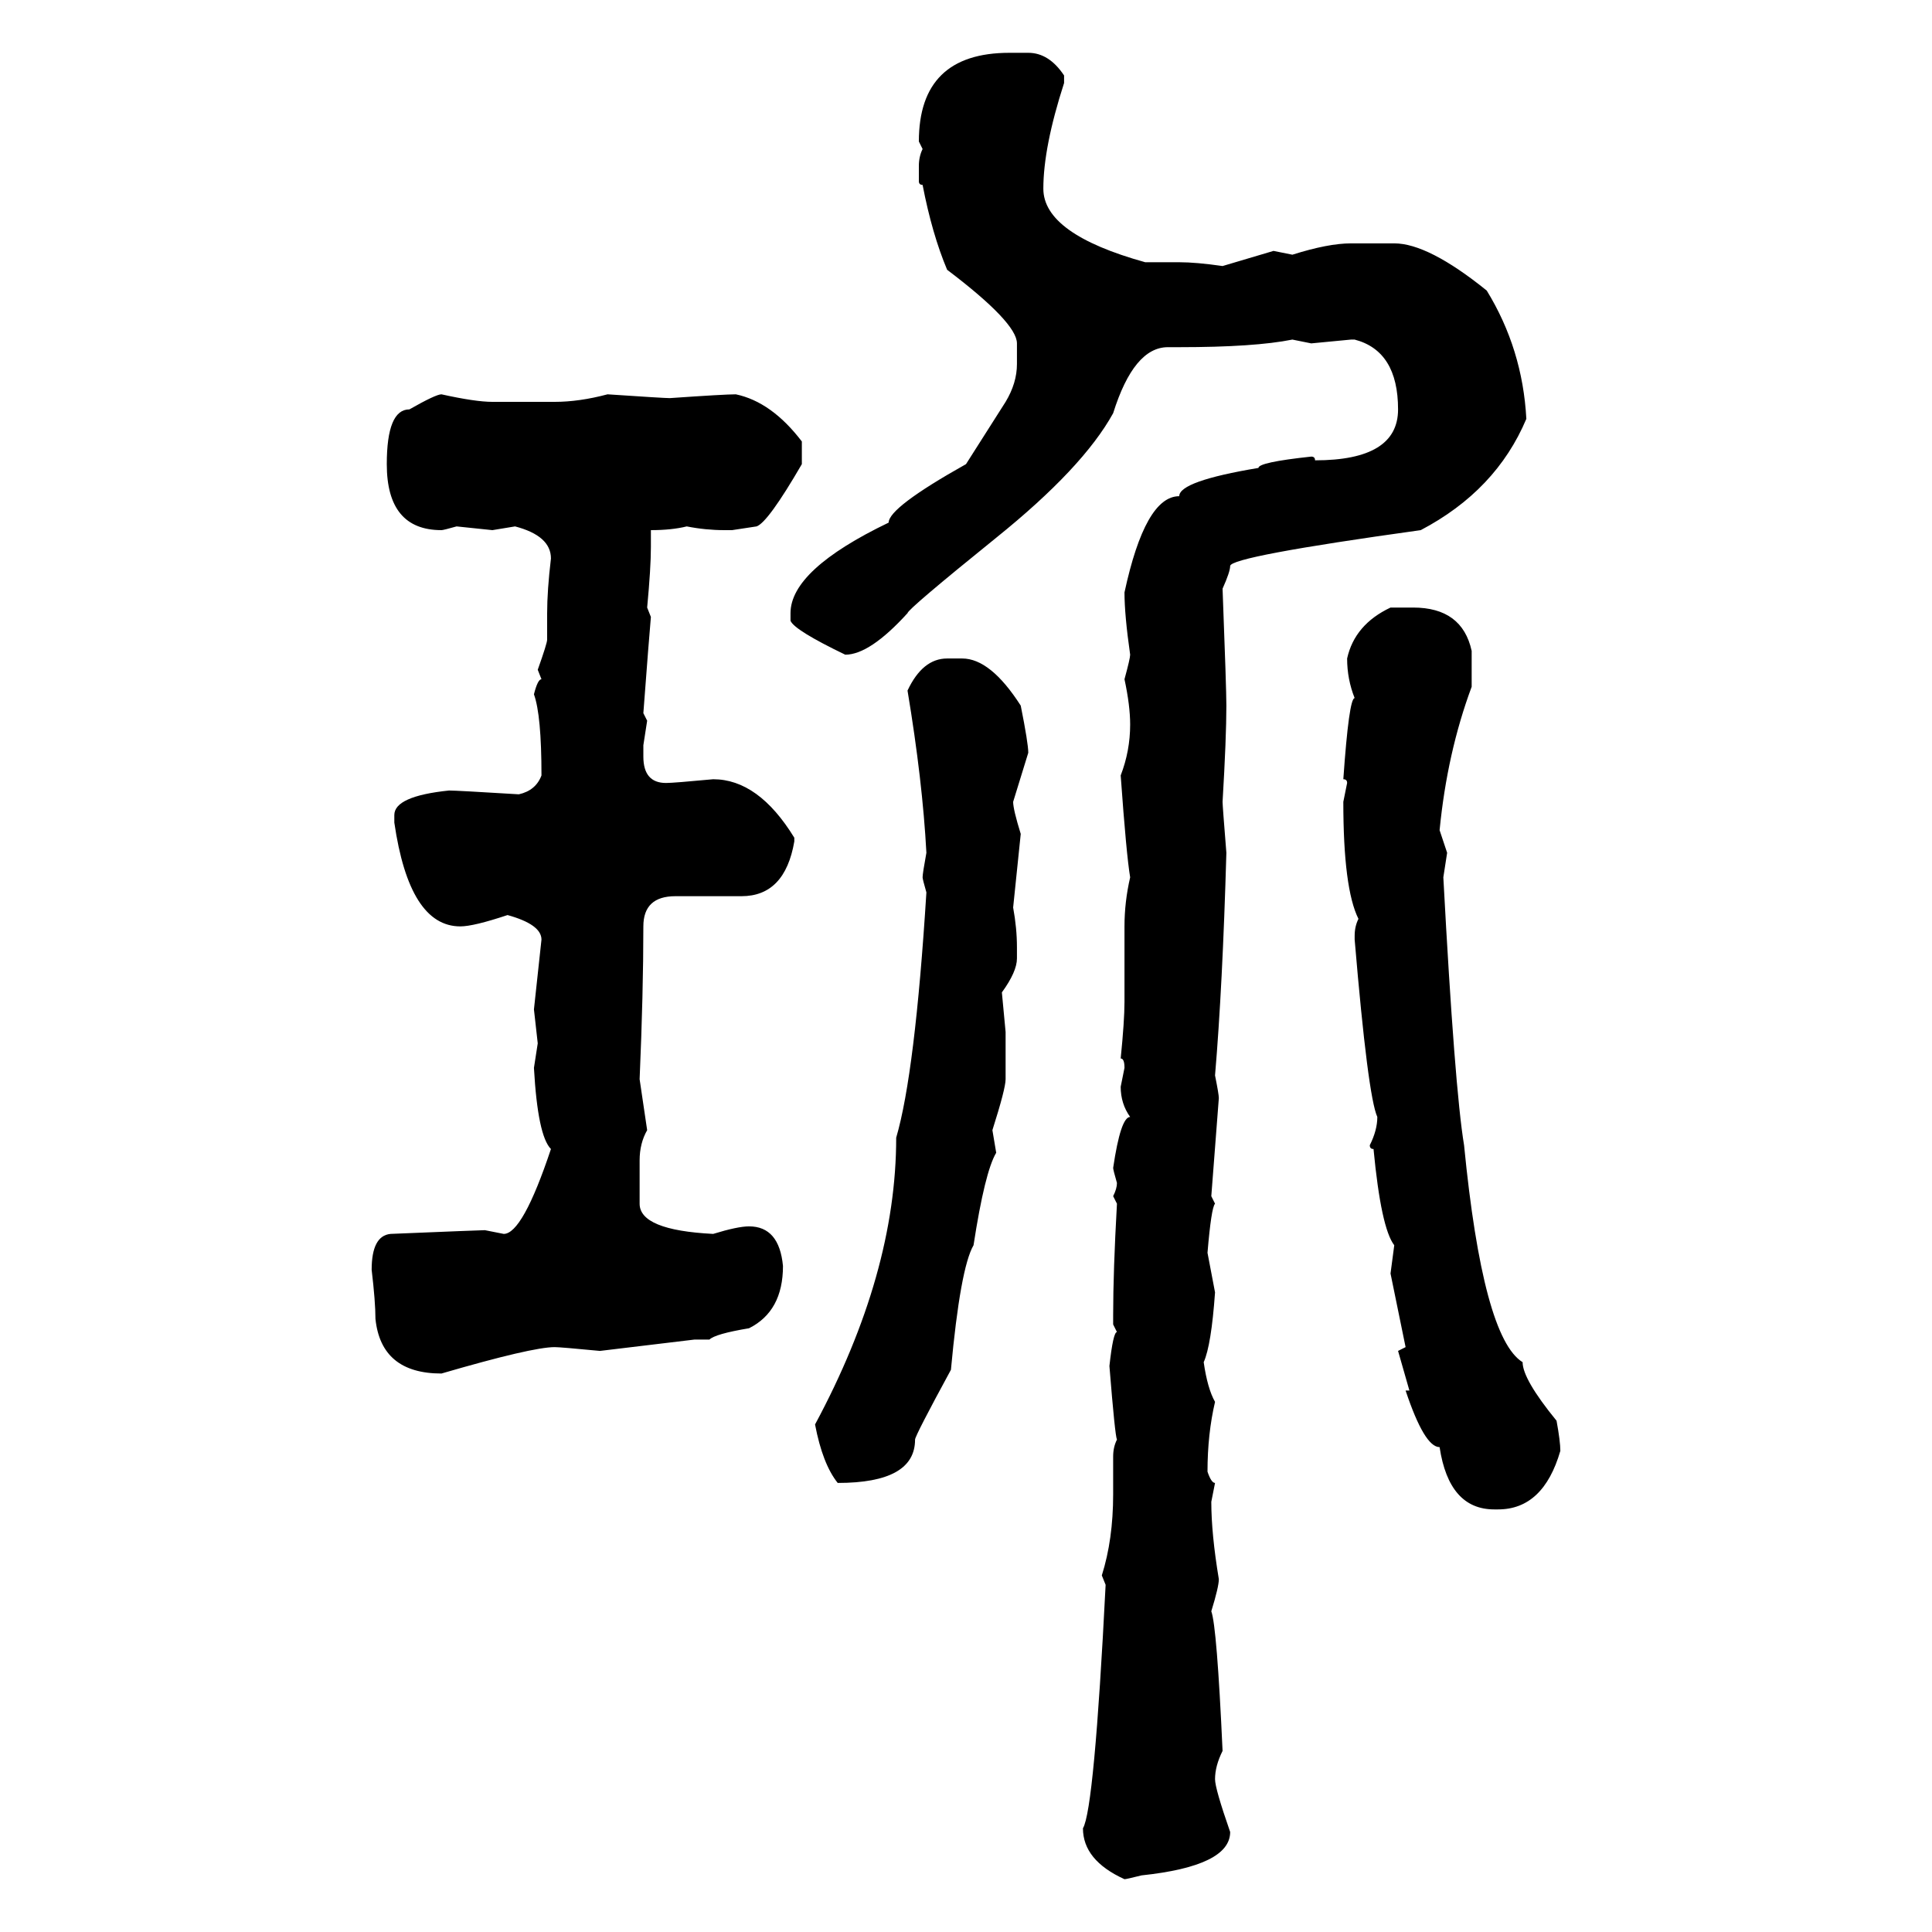 <svg xmlns="http://www.w3.org/2000/svg" xmlns:xlink="http://www.w3.org/1999/xlink" width="300" height="300"><path d="M156.74 8.20L156.74 8.20L159.67 8.20Q162.89 8.20 165.23 11.72L165.23 11.72L165.23 12.89Q162.01 22.85 162.01 29.30L162.01 29.30Q162.01 36.33 177.83 40.72L177.83 40.72L183.11 40.72Q185.74 40.72 189.84 41.31L189.84 41.31L197.75 38.96L200.68 39.55Q206.25 37.79 209.77 37.79L209.77 37.79L216.50 37.79Q221.78 37.79 230.86 45.12L230.86 45.12Q236.43 54.20 237.01 65.04L237.01 65.04Q232.32 76.17 220.61 82.32L220.61 82.32Q191.02 86.43 191.02 87.89L191.02 87.89Q191.02 88.77 189.84 91.41L189.84 91.41Q190.43 106.93 190.43 109.57L190.43 109.57Q190.43 114.55 189.84 124.51L189.84 124.51Q189.84 125.10 190.43 132.42L190.43 132.42Q189.84 153.22 188.67 166.99L188.67 166.99Q189.26 169.92 189.26 170.51L189.26 170.51L188.09 185.74L188.67 186.91Q188.09 187.50 187.50 194.53L187.50 194.53L188.67 200.68Q188.09 208.89 186.91 211.52L186.91 211.52Q187.50 215.63 188.67 217.68L188.67 217.68Q187.50 222.66 187.50 228.52L187.50 228.52Q188.09 230.27 188.67 230.27L188.67 230.27L188.09 233.20Q188.09 238.18 189.26 245.21L189.26 245.21Q189.26 246.39 188.09 250.20L188.09 250.20Q188.96 252.54 189.84 271.88L189.84 271.88Q188.67 274.22 188.67 276.27L188.67 276.27Q188.67 277.73 191.02 284.47L191.02 284.47Q191.02 289.75 177.25 291.21L177.25 291.21Q174.90 291.80 174.61 291.80L174.61 291.80Q168.16 288.87 168.16 283.89L168.16 283.89Q169.92 280.96 171.68 246.09L171.68 246.09L171.09 244.63Q172.85 239.06 172.85 232.03L172.85 232.03L172.85 226.17Q172.85 224.71 173.44 223.54L173.44 223.54Q173.14 222.95 172.27 212.11L172.27 212.11Q172.85 206.84 173.44 206.84L173.44 206.84L172.85 205.66L172.85 204.20Q172.85 197.46 173.44 186.91L173.44 186.91L172.85 185.74Q173.44 184.57 173.44 183.69L173.44 183.69Q172.85 181.64 172.85 181.35L172.85 181.35Q174.02 173.44 175.49 173.44L175.49 173.44Q174.02 171.39 174.02 168.75L174.02 168.75L174.61 165.82Q174.61 164.36 174.02 164.36L174.02 164.36Q174.61 158.50 174.61 155.57L174.61 155.57L174.61 143.85Q174.61 140.04 175.49 136.23L175.49 136.23Q174.90 132.71 174.02 120.41L174.02 120.41Q175.49 116.60 175.49 112.50L175.49 112.50Q175.49 109.57 174.61 105.47L174.61 105.47Q175.49 102.25 175.49 101.66L175.49 101.66Q174.61 95.51 174.61 91.99L174.61 91.99Q177.83 77.05 183.11 77.05L183.11 77.05Q183.11 74.71 195.41 72.66L195.41 72.66Q195.41 71.78 203.61 70.90L203.61 70.90Q204.20 70.90 204.20 71.48L204.20 71.48Q217.09 71.48 217.09 63.57L217.09 63.57Q217.09 54.49 210.35 52.73L210.35 52.73L209.77 52.73L203.61 53.32L200.68 52.73Q194.82 53.91 183.11 53.91L183.11 53.91L181.35 53.91Q176.07 53.91 172.85 64.16L172.85 64.16Q168.16 72.66 154.69 83.50L154.69 83.50Q140.92 94.63 140.92 95.21L140.92 95.21Q135.06 101.66 131.25 101.66L131.25 101.66Q123.34 97.85 122.75 96.39L122.75 96.39L122.75 95.21Q122.75 88.48 137.99 81.15L137.99 81.15Q137.99 78.81 150 72.07L150 72.07L156.15 62.40Q157.91 59.47 157.91 56.54L157.91 56.54L157.91 53.32Q157.91 50.10 147.07 41.89L147.07 41.89Q144.73 36.33 143.26 28.71L143.26 28.71Q142.68 28.71 142.68 28.13L142.68 28.13L142.68 25.78Q142.68 24.32 143.26 23.14L143.26 23.14L142.68 21.97Q142.68 8.20 156.74 8.20ZM68.55 61.23L68.55 61.23Q73.83 62.40 76.46 62.40L76.46 62.40L86.13 62.40Q89.94 62.40 94.34 61.23L94.34 61.23Q103.13 61.82 104.00 61.82L104.00 61.82Q112.50 61.23 114.26 61.23L114.26 61.23Q119.82 62.40 124.51 68.55L124.51 68.55L124.51 72.07Q119.24 81.15 117.48 81.74L117.48 81.74L113.67 82.32L112.50 82.32Q109.57 82.32 106.64 81.74L106.64 81.74Q104.30 82.32 101.07 82.32L101.07 82.32L101.07 84.96Q101.07 88.18 100.49 94.34L100.49 94.34L101.07 95.80Q100.78 99.02 99.90 110.74L99.90 110.74L100.49 111.91L99.90 115.72L99.90 117.48Q99.90 121.58 103.42 121.58L103.42 121.58Q104.59 121.58 110.74 121.00L110.74 121.00Q117.77 121.00 123.34 130.08L123.34 130.08L123.34 130.66Q121.88 139.16 115.14 139.16L115.14 139.16L104.88 139.16Q99.90 139.16 99.90 143.85L99.90 143.85Q99.90 154.10 99.32 167.58L99.32 167.58L100.49 175.49Q99.32 177.54 99.32 180.18L99.32 180.18L99.32 186.91Q99.32 191.02 110.74 191.60L110.74 191.60Q114.55 190.43 116.31 190.43L116.31 190.43Q121.00 190.43 121.58 196.58L121.58 196.58Q121.58 203.61 116.31 206.25L116.31 206.25Q111.04 207.13 110.16 208.01L110.16 208.01L107.81 208.01L93.16 209.77Q87.01 209.18 86.13 209.18L86.13 209.18Q82.62 209.18 68.55 213.28L68.55 213.28Q59.18 213.28 58.30 204.79L58.30 204.79Q58.30 202.15 57.71 197.17L57.71 197.17Q57.71 191.89 60.64 191.60L60.64 191.60Q74.71 191.02 75.29 191.02L75.29 191.02L78.22 191.60Q81.15 191.60 85.55 178.42L85.55 178.42Q83.50 176.37 82.91 165.82L82.91 165.82L83.50 162.01L82.91 156.74L84.08 145.90Q84.08 143.55 78.81 142.09L78.81 142.09Q73.54 143.85 71.48 143.85L71.48 143.85Q63.57 143.85 61.23 127.73L61.23 127.73L61.23 126.56Q61.23 123.63 69.73 122.75L69.73 122.75Q70.90 122.75 80.57 123.34L80.57 123.34Q83.20 122.75 84.08 120.41L84.08 120.41Q84.08 111.04 82.91 107.81L82.91 107.81Q83.50 105.47 84.08 105.47L84.08 105.47L83.50 104.00Q84.96 99.90 84.96 99.32L84.96 99.32L84.96 95.21Q84.96 91.70 85.55 86.72L85.55 86.72Q85.55 83.20 79.98 81.74L79.98 81.74L76.46 82.32L70.90 81.74Q68.85 82.32 68.55 82.32L68.55 82.32Q60.06 82.32 60.06 72.07L60.06 72.07Q60.06 63.57 63.57 63.57L63.57 63.57Q67.68 61.23 68.55 61.23ZM215.92 94.34L215.92 94.34L219.43 94.34Q227.05 94.34 228.52 101.07L228.52 101.07L228.52 106.64Q224.71 116.89 223.54 128.91L223.54 128.91L224.71 132.42L224.12 136.23Q225.88 169.04 227.34 177.83L227.34 177.83Q230.27 207.71 236.43 211.52L236.43 211.52Q236.43 214.16 241.70 220.61L241.70 220.61Q242.29 223.83 242.29 225.29L242.29 225.29Q239.65 234.38 232.62 234.38L232.62 234.38L232.03 234.38Q225 234.38 223.54 224.71L223.54 224.71Q221.19 224.71 218.26 215.92L218.26 215.92L218.85 215.92L217.09 209.77L218.26 209.18L215.92 197.75L216.50 193.36Q214.45 190.72 213.28 178.42L213.28 178.42Q212.70 178.42 212.70 177.83L212.70 177.83Q213.87 175.49 213.87 173.44L213.87 173.44Q212.40 170.21 210.35 145.90L210.35 145.90L210.35 145.31Q210.35 143.85 210.94 142.68L210.94 142.68Q208.59 137.99 208.59 124.51L208.59 124.51L209.18 121.58Q209.18 121.00 208.59 121.00L208.59 121.00Q209.47 108.40 210.35 108.40L210.35 108.40Q209.18 105.47 209.18 102.25L209.18 102.25Q210.35 96.97 215.92 94.34ZM147.07 102.25L147.07 102.25L149.41 102.25Q153.81 102.25 158.50 109.57L158.50 109.57Q159.67 115.43 159.67 116.89L159.67 116.89L157.32 124.51Q157.32 125.68 158.50 129.49L158.50 129.49L157.32 140.92Q157.91 144.14 157.91 147.07L157.91 147.07L157.91 148.83Q157.91 150.88 155.57 154.10L155.57 154.10L156.15 160.25L156.15 167.58Q156.15 169.04 154.10 175.49L154.10 175.49L154.69 179.00Q152.93 181.93 151.17 193.36L151.17 193.36Q149.12 196.88 147.66 212.70L147.66 212.70Q142.09 222.95 142.09 223.54L142.09 223.54Q142.09 230.27 130.08 230.27L130.08 230.27Q127.73 227.34 126.56 221.19L126.56 221.19Q139.16 197.75 139.16 176.66L139.16 176.66Q142.09 166.70 143.85 138.57L143.85 138.57Q143.26 136.52 143.26 136.23L143.26 136.23Q143.26 135.64 143.85 132.42L143.85 132.42Q143.26 121.29 140.92 107.23L140.92 107.23Q143.26 102.25 147.07 102.25Z"/></svg>